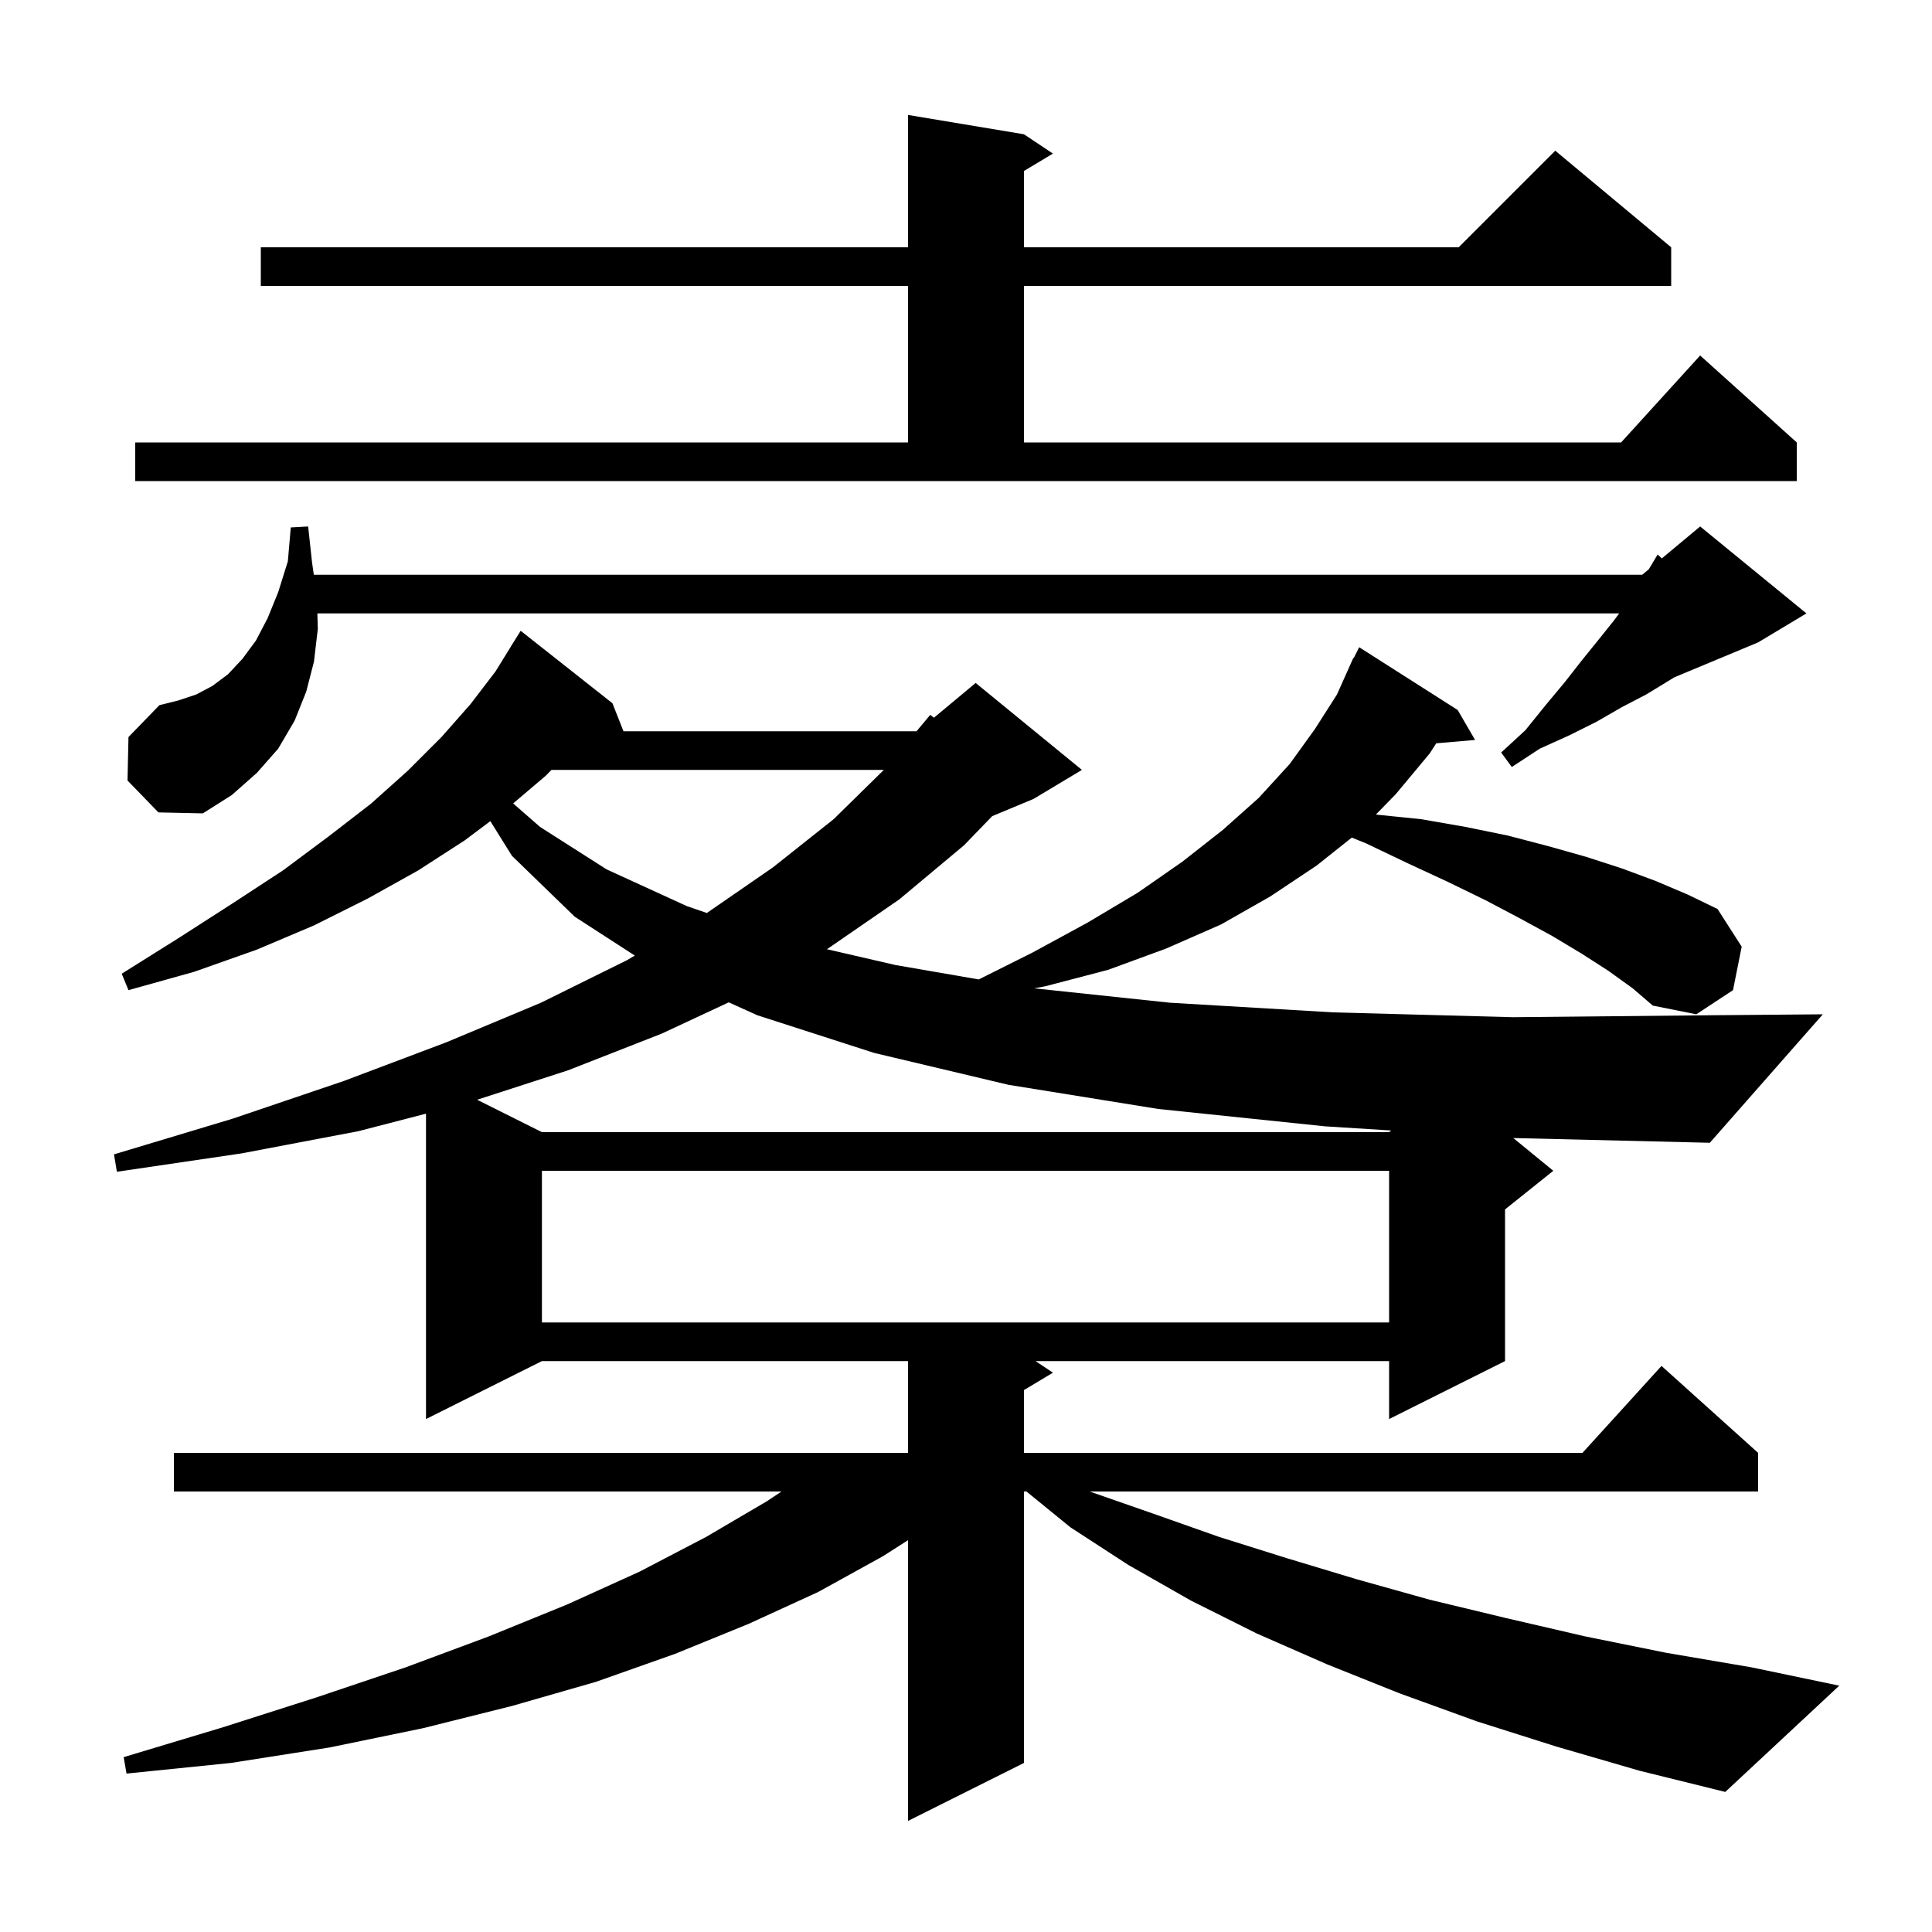 <svg xmlns="http://www.w3.org/2000/svg" xmlns:xlink="http://www.w3.org/1999/xlink" version="1.1" baseProfile="full" viewBox="0 0 200 200" width="200" height="200"><g fill="currentColor"><path d="M 56.1 121.2 L 56.1 136.9 L 143.8 136.9 L 143.8 121.2 Z M 160.8 121.2 L 155.8 125.2 L 155.8 140.9 L 143.8 146.9 L 143.8 140.9 L 107.2 140.9 L 109.0 142.1 L 106.0 143.9 L 106.0 150.4 L 163.818 150.4 L 172.0 141.4 L 182.0 150.4 L 182.0 154.4 L 112.8 154.4 L 119.4 156.7 L 126.2 159.1 L 133.2 161.3 L 140.5 163.5 L 148.0 165.6 L 155.9 167.5 L 164.1 169.4 L 172.5 171.1 L 181.3 172.6 L 190.4 174.5 L 178.6 185.5 L 169.7 183.3 L 161.1 180.8 L 152.9 178.2 L 144.9 175.3 L 137.4 172.3 L 130.1 169.1 L 123.3 165.7 L 116.8 162.0 L 110.8 158.1 L 106.259 154.4 L 106.0 154.4 L 106.0 182.5 L 94.0 188.5 L 94.0 159.438 L 91.4 161.1 L 84.7 164.8 L 77.5 168.1 L 69.9 171.2 L 61.7 174.1 L 53.0 176.6 L 43.8 178.9 L 34.1 180.9 L 23.9 182.5 L 13.1 183.6 L 12.8 181.9 L 23.1 178.8 L 32.8 175.7 L 42.0 172.6 L 50.6 169.4 L 58.7 166.1 L 66.2 162.7 L 73.1 159.1 L 79.4 155.4 L 80.9 154.4 L 18.0 154.4 L 18.0 150.4 L 94.0 150.4 L 94.0 140.9 L 56.1 140.9 L 44.1 146.9 L 44.1 115.287 L 37.1 117.1 L 25.0 119.4 L 12.1 121.3 L 11.8 119.5 L 24.1 115.8 L 35.6 111.9 L 46.2 107.9 L 56.0 103.8 L 64.9 99.4 L 65.715 98.921 L 59.5 94.9 L 53.0 88.6 L 50.76 85.005 L 48.1 87.0 L 43.3 90.1 L 38.1 93.0 L 32.5 95.8 L 26.6 98.3 L 20.1 100.6 L 13.3 102.5 L 12.6 100.8 L 18.5 97.1 L 24.1 93.5 L 29.3 90.1 L 34.0 86.6 L 38.4 83.2 L 42.2 79.8 L 45.7 76.3 L 48.7 72.9 L 51.3 69.5 L 52.904 66.902 L 52.9 66.9 L 53.9 65.3 L 63.4 72.8 L 64.542 75.7 L 94.878 75.7 L 96.3 74.0 L 96.676 74.303 L 101.0 70.7 L 112.0 79.7 L 107.0 82.7 L 102.713 84.486 L 99.8 87.5 L 93.1 93.1 L 85.7 98.2 L 85.593 98.26 L 92.7 99.9 L 101.319 101.391 L 106.9 98.6 L 112.6 95.5 L 117.8 92.4 L 122.4 89.2 L 126.6 85.9 L 130.3 82.6 L 133.5 79.1 L 136.1 75.5 L 138.4 71.9 L 140.1 68.1 L 140.14 68.12 L 140.7 67.0 L 150.9 73.5 L 152.7 76.6 L 148.679 76.947 L 148.0 78.0 L 144.5 82.2 L 142.431 84.324 L 147.1 84.8 L 151.7 85.6 L 156.1 86.5 L 160.3 87.6 L 164.2 88.7 L 167.9 89.9 L 171.4 91.2 L 174.7 92.6 L 177.8 94.1 L 180.3 98.0 L 179.4 102.5 L 175.6 105.0 L 171.1 104.1 L 169.0 102.3 L 166.5 100.5 L 163.7 98.7 L 160.7 96.9 L 157.4 95.1 L 153.8 93.2 L 149.9 91.3 L 145.8 89.4 L 141.4 87.3 L 139.936 86.708 L 136.3 89.6 L 131.5 92.8 L 126.4 95.7 L 120.7 98.2 L 114.7 100.4 L 108.2 102.1 L 107.058 102.312 L 121.1 103.8 L 138.0 104.8 L 156.6 105.3 L 176.9 105.1 L 188.7 105.0 L 177.0 118.3 L 156.655 117.809 Z M 68.5 107.0 L 58.8 110.8 L 49.392 113.846 L 56.1 117.2 L 143.8 117.2 L 144.007 117.028 L 137.2 116.6 L 119.9 114.8 L 104.4 112.3 L 90.5 109.0 L 78.4 105.1 L 75.439 103.762 Z M 57.084 79.7 L 56.5 80.3 L 53.123 83.17 L 55.9 85.6 L 62.8 90.0 L 71.1 93.8 L 73.173 94.512 L 80.0 89.8 L 86.3 84.8 L 91.496 79.7 Z M 13.2 80.8 L 13.3 76.3 L 16.5 73.0 L 18.5 72.5 L 20.3 71.9 L 22.0 71.0 L 23.6 69.8 L 25.1 68.2 L 26.5 66.3 L 27.7 64.0 L 28.8 61.3 L 29.8 58.1 L 30.1 54.6 L 31.9 54.5 L 32.3 58.2 L 32.486 59.5 L 170.0 59.5 L 170.681 58.933 L 170.7 58.9 L 171.6 57.4 L 172.032 57.807 L 176.0 54.5 L 187.0 63.5 L 182.0 66.5 L 173.318 70.118 L 172.7 70.5 L 170.4 71.9 L 167.9 73.2 L 165.3 74.7 L 162.5 76.1 L 159.4 77.5 L 156.5 79.4 L 155.4 77.9 L 157.9 75.6 L 160.0 73.0 L 162.0 70.6 L 163.8 68.3 L 165.5 66.2 L 167.1 64.2 L 167.616 63.5 L 32.853 63.5 L 32.9 65.1 L 32.5 68.5 L 31.7 71.6 L 30.5 74.6 L 28.8 77.5 L 26.6 80.0 L 24.0 82.3 L 21.0 84.2 L 16.4 84.1 Z M 14.0 45.8 L 94.0 45.8 L 94.0 29.6 L 27.0 29.6 L 27.0 25.6 L 94.0 25.6 L 94.0 11.9 L 106.0 13.9 L 109.0 15.9 L 106.0 17.7 L 106.0 25.6 L 151.0 25.6 L 161.0 15.6 L 173.0 25.6 L 173.0 29.6 L 106.0 29.6 L 106.0 45.8 L 167.818 45.8 L 176.0 36.8 L 186.0 45.8 L 186.0 49.8 L 14.0 49.8 Z "/></g></svg>